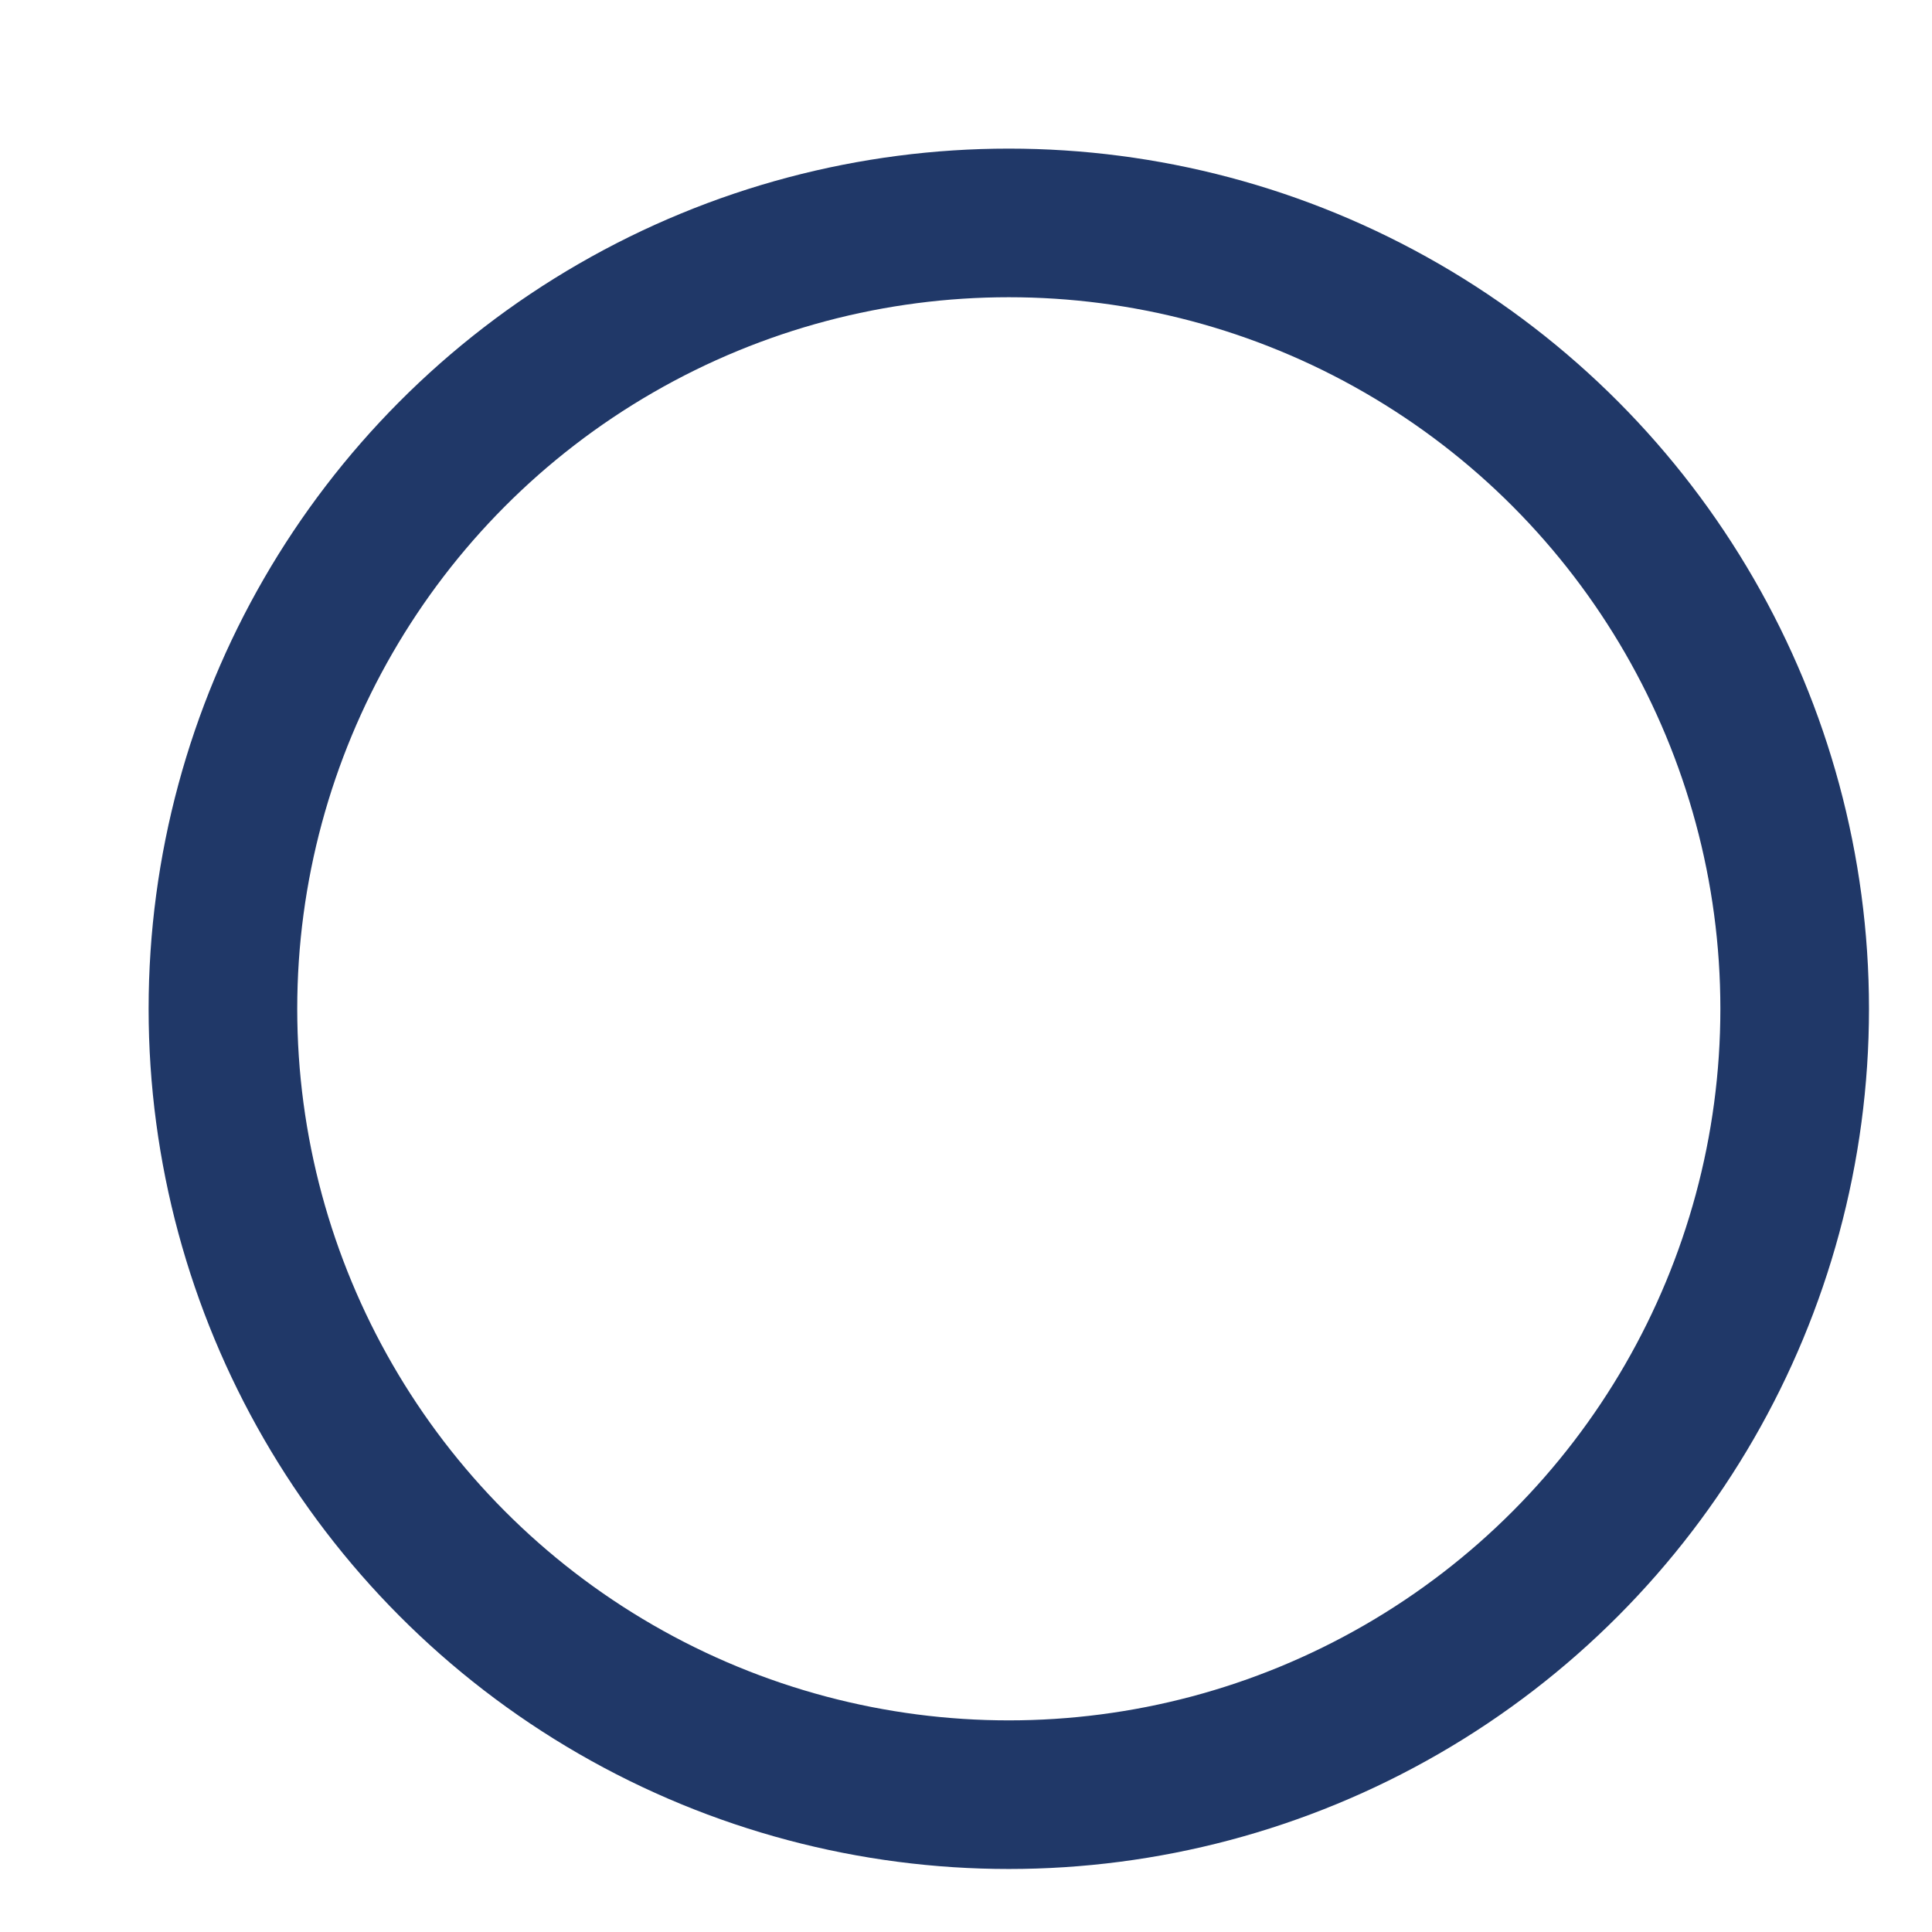 <?xml version="1.0" encoding="utf-8"?>
<svg xmlns="http://www.w3.org/2000/svg" fill="none" height="100%" overflow="visible" preserveAspectRatio="none" style="display: block;" viewBox="0 0 13 13" width="100%">
<g filter="url(#filter0_d_0_2586)" id="Ellipse 27">
<circle cx="5.788" cy="5.788" fill="white" r="5.788"/>
<circle cx="5.788" cy="5.788" r="5.288" stroke="#203868"/>
</g>
<defs>
<filter color-interpolation-filters="sRGB" filterUnits="userSpaceOnUse" height="12.575" id="filter0_d_0_2586" width="12.575" x="0" y="0">
<feFlood flood-opacity="0" result="BackgroundImageFix"/>
<feColorMatrix in="SourceAlpha" result="hardAlpha" type="matrix" values="0 0 0 0 0 0 0 0 0 0 0 0 0 0 0 0 0 0 127 0"/>
<feOffset dx="1" dy="1"/>
<feComposite in2="hardAlpha" operator="out"/>
<feColorMatrix type="matrix" values="0 0 0 0 0.125 0 0 0 0 0.22 0 0 0 0 0.408 0 0 0 1 0"/>
<feBlend in2="BackgroundImageFix" mode="normal" result="effect1_dropShadow_0_2586"/>
<feBlend in="SourceGraphic" in2="effect1_dropShadow_0_2586" mode="normal" result="shape"/>
</filter>
</defs>
</svg>